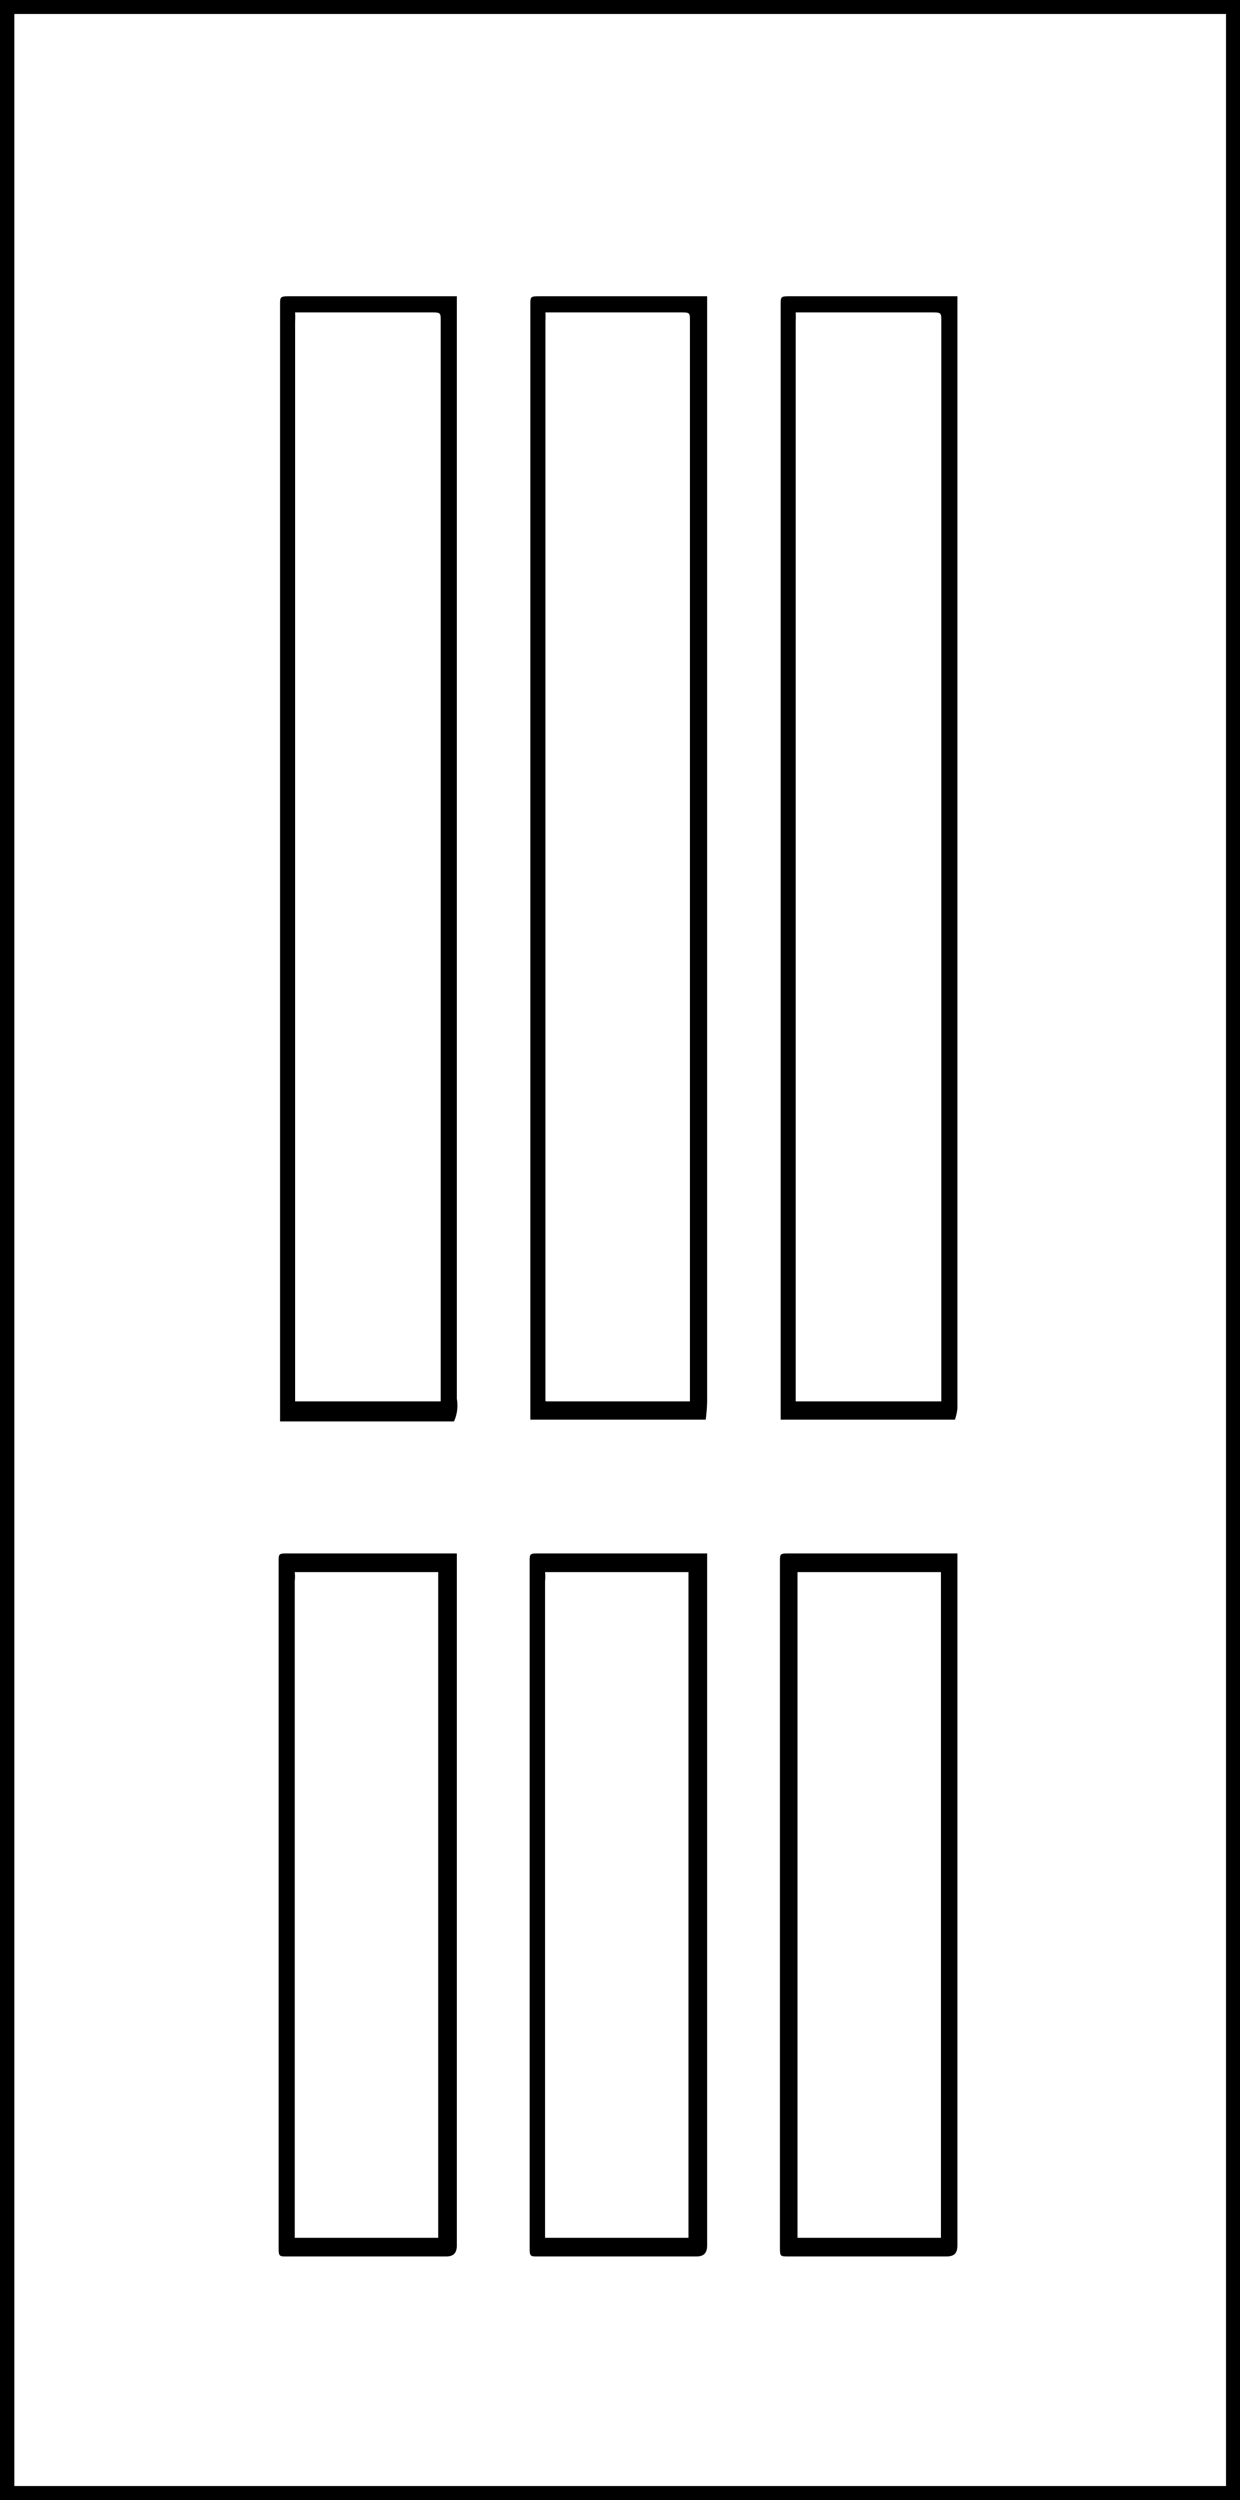 <svg id="Layer_1" data-name="Layer 1" xmlns="http://www.w3.org/2000/svg" viewBox="0 0 34.58 69.7"><title>Mintazatok_LAYER</title><path d="M34.58,0V69.7H0V0ZM.4.39V69.31H34.19V.39Z"/><path d="M12.74,8.26V39a1.07,1.07,0,0,1-.08.63H7.81V8.51c0-.23,0-.25.24-.25h4.69Zm-.45,30.81V8.94c0-.2,0-.23-.22-.23H8.23a2.6,2.6,0,0,1,0,.26V39.07Z"/><path d="M19.68,39.58H14.79V8.51c0-.24,0-.25.25-.25h4.68v30.8A4.38,4.38,0,0,1,19.68,39.58Zm-4.44-.51h4V8.94c0-.21,0-.23-.23-.23H15.21a2.42,2.42,0,0,1,0,.25v30.1Z"/><path d="M26.63,39.58H21.77V8.51c0-.24,0-.25.25-.25H26.7v31A1.37,1.37,0,0,1,26.63,39.58Zm-.38-.51V8.94c0-.2,0-.23-.22-.23H22.19a2.6,2.6,0,0,1,0,.26V39.07Z"/><path d="M12.74,43.31V62.6c0,.21-.09.31-.3.31H8c-.2,0-.23,0-.23-.22V43.54c0-.21,0-.23.22-.23h4.71Zm-4.52.52a1.18,1.18,0,0,1,0,.25V62.39h4V43.83Z"/><path d="M19.72,43.31V62.6c0,.21-.09.31-.3.31H15c-.2,0-.23,0-.23-.22V43.54c0-.21,0-.23.22-.23h4.71Zm-4.52.52a1.18,1.18,0,0,1,0,.25V62.39h4V43.83Z"/><path d="M26.7,43.31V62.6c0,.22-.09.31-.31.31H22c-.24,0-.25,0-.25-.24V43.54c0-.21,0-.23.21-.23H26.7Zm-.46,19.08V43.83h-4c0,.09,0,.17,0,.24V62.39Z"/></svg>